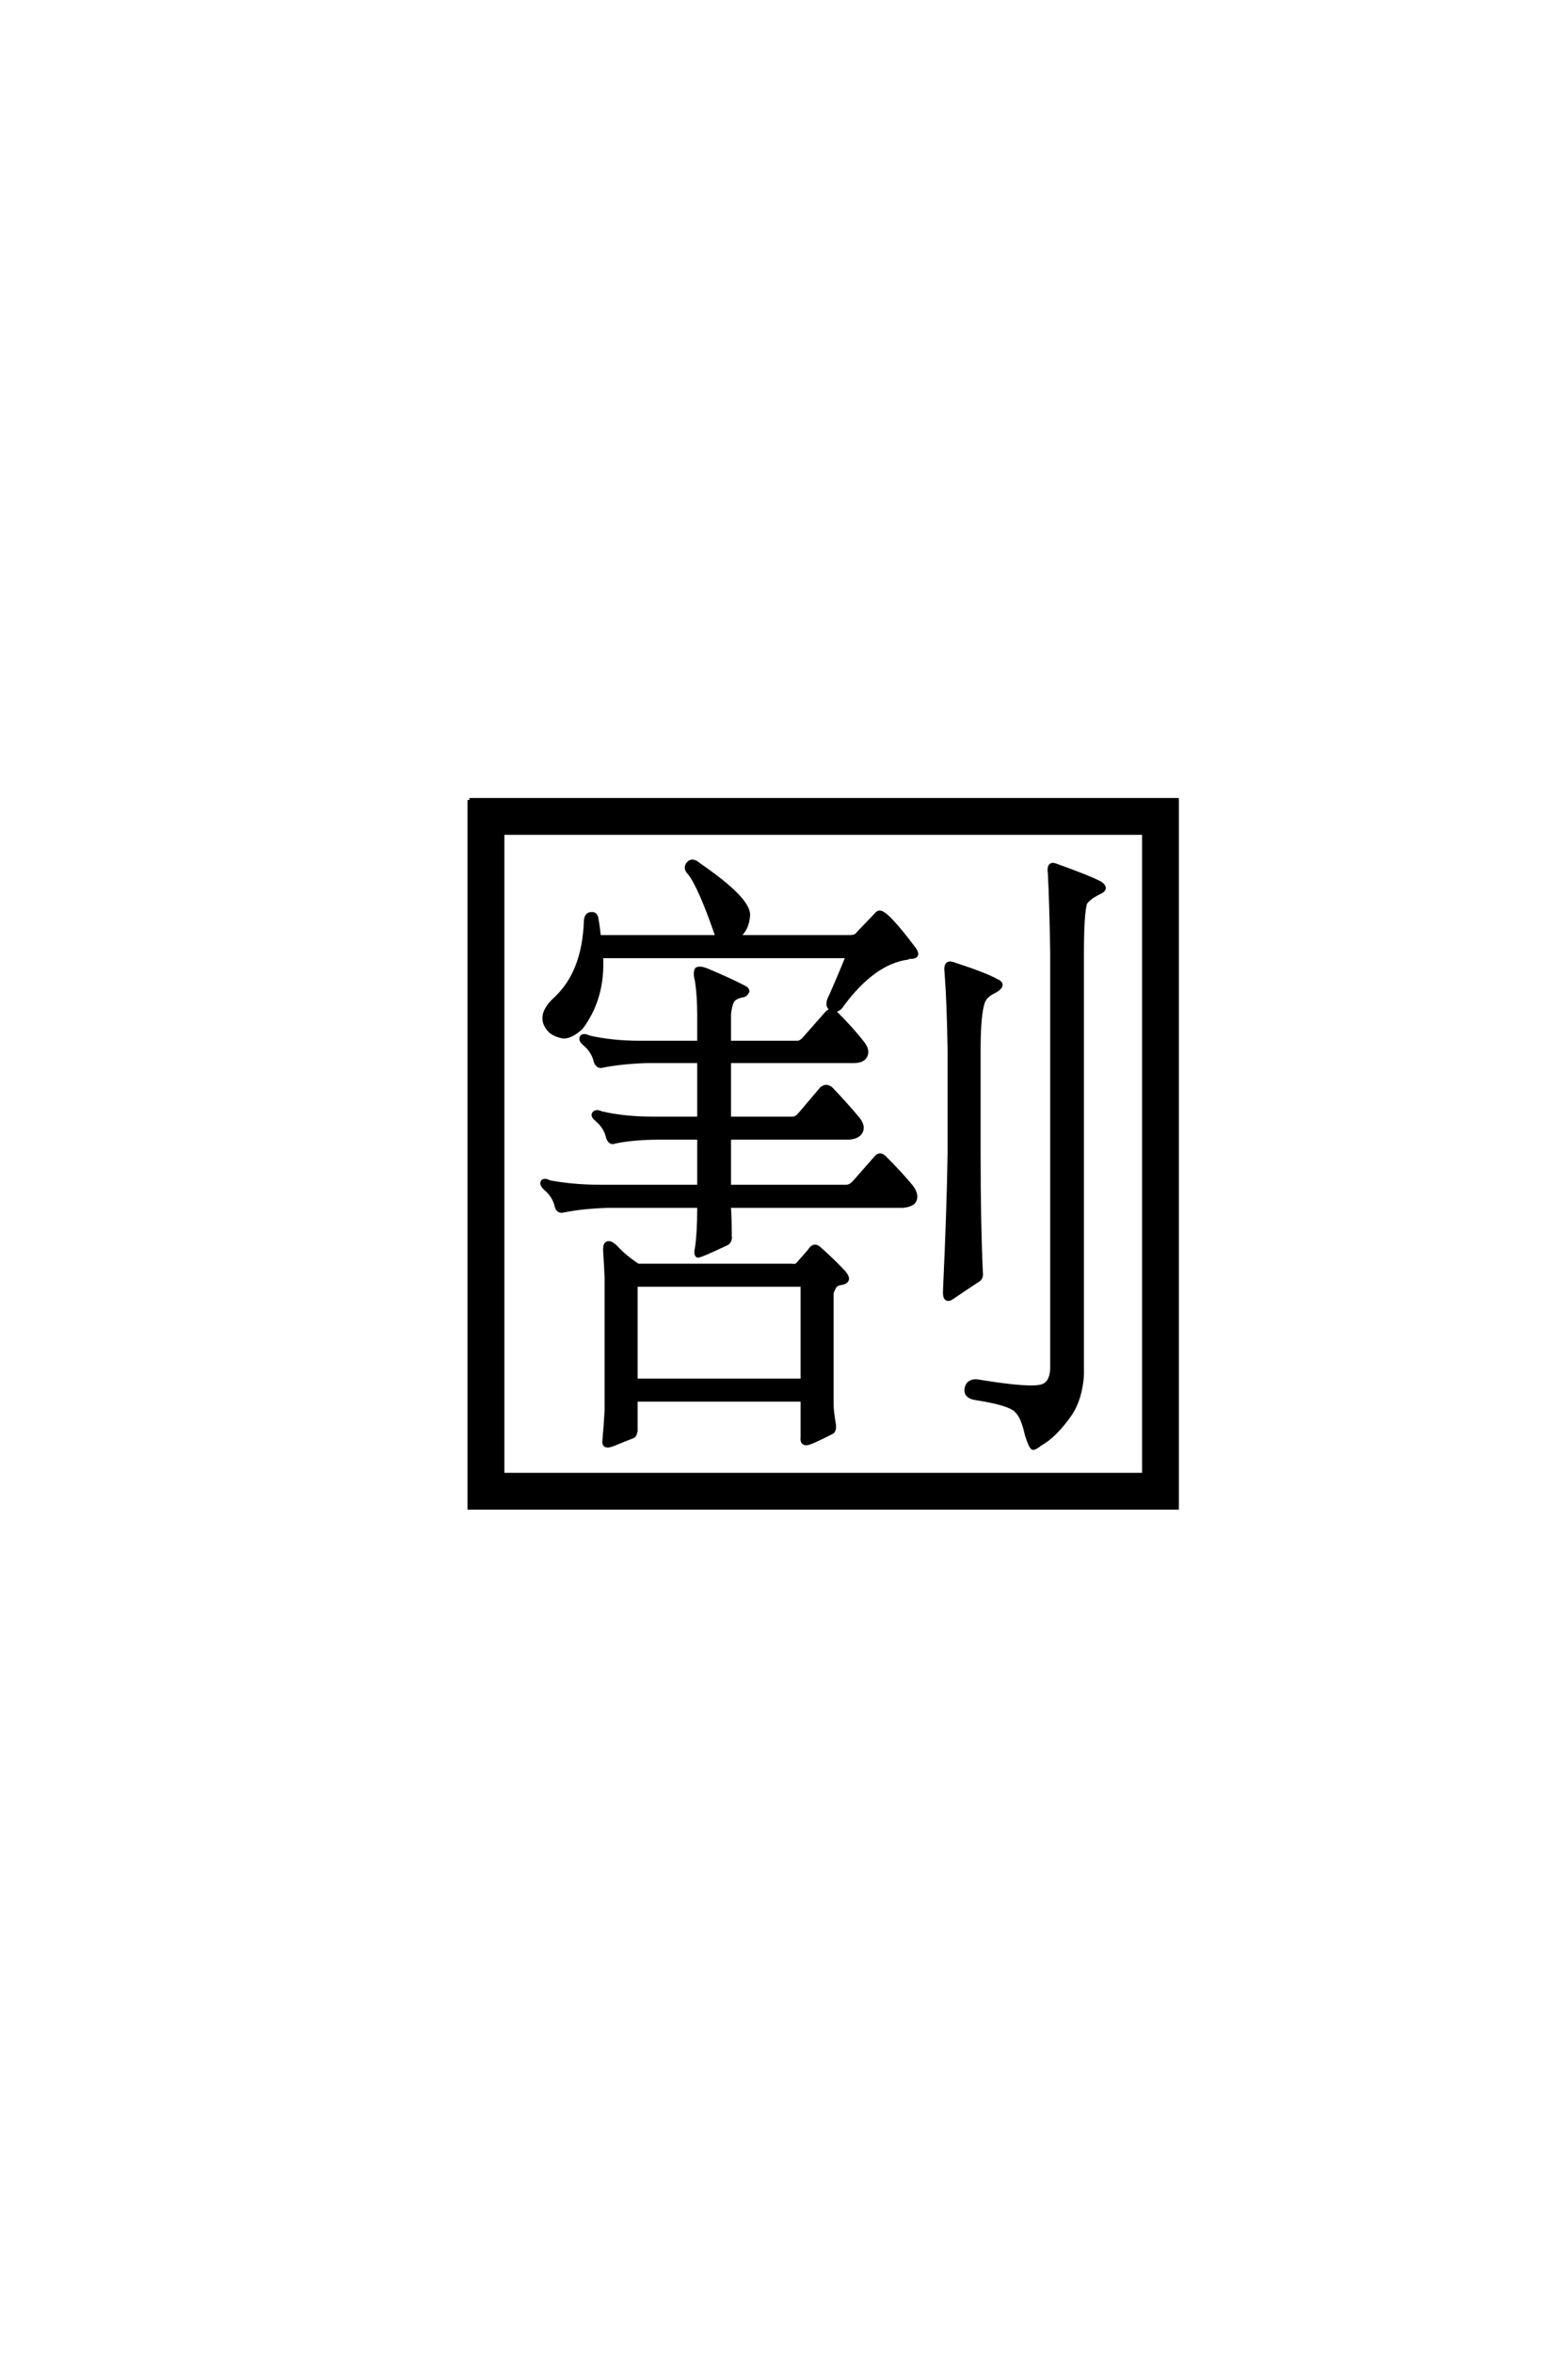 <?xml version='1.0' encoding='UTF-8'?>
<!DOCTYPE svg PUBLIC "-//W3C//DTD SVG 1.0//EN"
"http://www.w3.org/TR/2001/REC-SVG-20010904/DTD/svg10.dtd">

<svg xmlns='http://www.w3.org/2000/svg' version='1.0' width='40.0' height='60.0'>

 <g transform='scale(0.1 -0.1) translate(110.0 -370.0)'>
  <path d='M18.172 157.625
L18.172 -6.062
L181.844 -6.062
L181.844 157.625
L18.172 157.625
L18.172 157.625
M9.766 166.016
L190.234 166.016
L190.234 -14.453
L9.766 -14.453
L9.766 166.016
L9.766 166.016
M106.844 131.062
Q108.406 131.062 108.984 132.031
L113.484 136.719
Q113.875 137.312 114.453 137.312
Q116.219 137.312 123.25 127.938
Q124.609 125.984 122.266 125.984
Q121.688 125.984 121.484 125.781
Q112.891 124.609 104.891 113.875
Q103.719 111.922 102.156 112.703
Q100.594 113.484 101.953 116.016
Q104.297 121.297 106.25 126.172
L43.359 126.172
Q43.953 115.625 38.281 108.016
Q35.75 105.672 33.797 105.672
Q31.453 106.062 30.281 107.234
Q26.953 110.75 31.453 115.047
Q39.062 121.875 39.453 135.359
Q39.656 136.922 40.828 136.922
Q42 137.109 42.188 135.547
Q42.578 133.406 42.781 131.062
L73.047 131.062
Q68.562 144.141 65.828 147.469
Q64.656 148.641 65.625 149.812
Q66.609 150.984 68.359 149.422
Q80.859 140.828 80.859 136.719
Q80.672 133.016 78.125 131.062
L106.844 131.062
L106.844 131.062
M68.359 79.891
L58.203 79.891
Q51.766 79.891 46.875 78.906
Q45.703 78.328 45.125 79.891
Q44.531 82.625 42.188 84.578
Q41.016 85.547 41.609 86.141
Q42.188 86.719 43.359 86.141
Q49.219 84.766 56.453 84.766
L68.359 84.766
L68.359 99.422
L55.078 99.422
Q48.641 99.219 43.75 98.25
Q42.578 97.859 42 99.219
Q41.406 101.953 39.062 103.906
Q37.891 104.891 38.484 105.672
Q39.062 106.062 40.234 105.469
Q46.094 104.109 53.328 104.109
L68.359 104.109
L68.359 111.328
Q68.359 116.016 67.781 119.922
Q67.188 122.078 67.781 122.859
Q68.562 123.25 70.125 122.656
Q76.172 120.125 79.891 118.172
Q80.672 117.781 80.672 117.188
Q80.281 116.406 79.688 116.219
Q77.344 115.828 76.766 114.656
Q76.172 113.484 75.984 111.328
L75.984 104.109
L93.359 104.109
Q94.344 104.109 95.312 105.281
L100.984 111.719
Q101.953 112.703 103.125 111.719
Q107.234 107.625 109.969 104.109
Q111.719 101.953 110.547 100.391
Q109.766 99.422 107.812 99.422
L75.984 99.422
L75.984 84.766
L92.188 84.766
Q93.172 84.766 94.141 85.938
L99.609 92.391
Q100.781 93.359 101.953 92.391
Q105.859 88.281 108.797 84.766
Q110.547 82.625 109.375 81.062
Q108.594 80.078 106.641 79.891
L75.984 79.891
L75.984 67.391
L105.859 67.391
Q106.844 67.391 107.812 68.359
L113.484 74.812
Q114.453 75.984 115.625 74.812
Q119.734 70.703 122.469 67.391
Q124.219 65.047 123.047 63.484
Q122.266 62.703 120.312 62.5
L75.984 62.5
L75.984 61.922
Q76.172 59.188 76.172 54.891
Q76.375 53.516 75.391 52.938
Q68.359 49.609 67.969 49.812
Q67.391 50.203 67.781 51.766
Q68.359 55.672 68.359 61.922
L68.359 62.5
L45.125 62.5
Q38.672 62.312 33.797 61.328
Q32.422 60.938 32.031 62.312
Q31.453 65.047 29.109 67
Q27.938 68.172 28.516 68.75
Q29.109 69.141 30.078 68.562
Q36.141 67.391 43.359 67.391
L68.359 67.391
L68.359 79.891
L68.359 79.891
M52.156 13.094
L52.156 5.078
Q51.953 3.906 51.375 3.719
Q49.812 3.125 46.484 1.766
Q44.141 0.781 44.141 2.344
Q44.531 6.453 44.734 10.359
L44.734 44.344
Q44.531 48.438 44.344 51.375
Q44.344 52.734 44.922 52.938
Q45.703 53.328 47.078 51.953
Q49.422 49.422 52.734 47.266
L91.797 47.266
Q93.172 47.078 93.562 47.656
L96.484 50.984
Q97.656 52.938 99.031 51.562
Q102.344 48.641 105.281 45.516
Q106.25 44.344 106.062 43.75
Q105.859 42.969 104.297 42.781
Q103.125 42.578 102.734 41.609
Q102.156 40.625 102.156 40.047
L102.156 11.922
Q102.156 10.156 102.734 6.844
Q102.938 5.469 102.344 4.891
Q96.688 1.953 95.703 1.953
Q94.531 1.953 94.734 3.516
L94.734 13.094
L52.156 13.094
L52.156 13.094
M52.156 17.969
L94.734 17.969
L94.734 42.391
L52.156 42.391
L52.156 17.969
L52.156 17.969
M131.453 122.078
Q131.062 124.812 133.016 124.219
Q141.406 121.484 144.141 119.922
Q146.484 118.953 143.953 117.391
Q141.406 116.219 140.828 114.656
Q139.656 111.719 139.656 102.156
L139.656 75.984
Q139.656 57.812 140.234 45.516
Q140.438 44.141 139.453 43.562
Q137.312 42.188 133.016 39.266
Q130.859 37.703 131.062 41.016
Q132.031 61.922 132.234 75.984
L132.234 102.156
Q132.031 114.656 131.453 122.078
Q132.031 114.656 131.453 122.078
M166.016 19.344
Q165.625 13.484 163.094 9.578
Q159.188 3.906 155.281 1.766
Q154.109 0.781 153.516 0.781
Q152.938 0.984 151.953 4.109
Q150.984 8.594 149.422 10.156
Q147.859 12.109 138.875 13.484
Q136.328 13.875 136.531 15.828
Q136.922 17.969 139.266 17.781
Q153.328 15.438 156.062 16.609
Q158.203 17.391 158.406 20.906
L158.406 127.156
Q158.203 139.656 157.812 147.266
Q157.422 149.812 158.984 149.422
Q167.781 146.297 170.703 144.734
Q172.656 143.359 170.312 142.391
Q167.578 141.016 166.797 139.656
Q166.016 136.719 166.016 127.156
L166.016 19.344
' style='fill: #000000; stroke: #000000'/>
 </g>
</svg>
